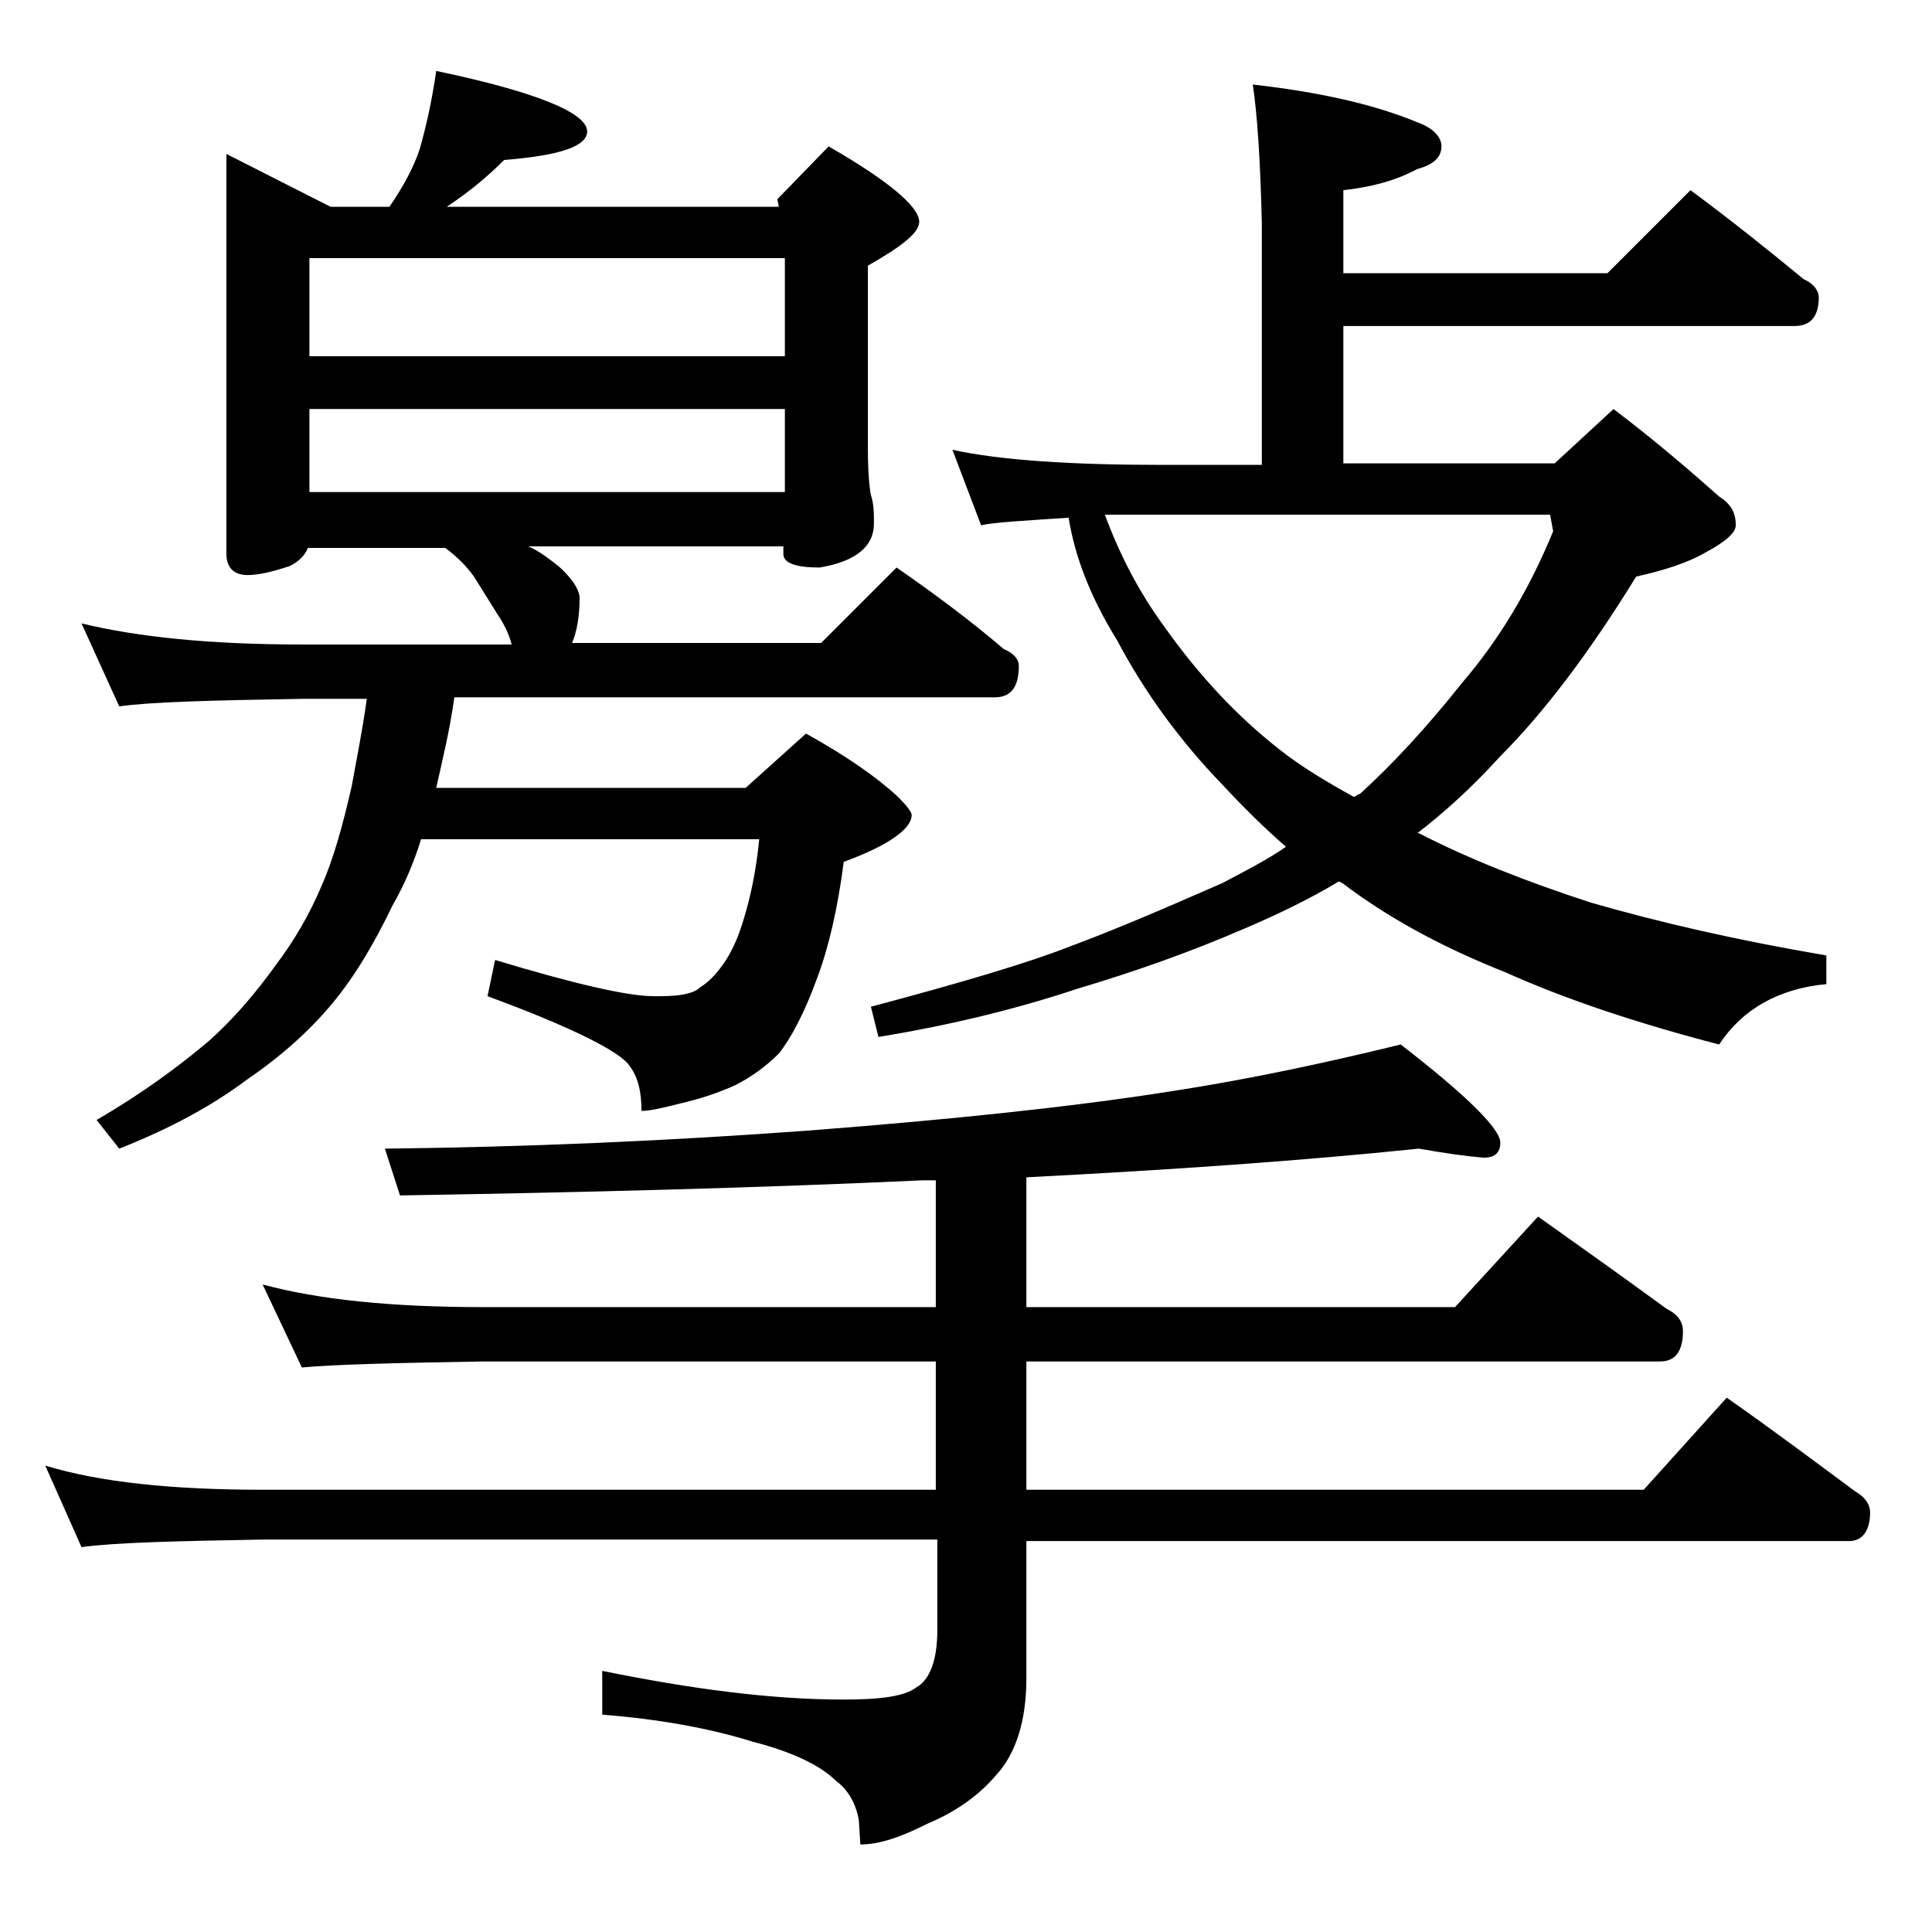 <?xml version="1.0" encoding="utf-8"?>
<!-- Generator: Adobe Illustrator 18.0.0, SVG Export Plug-In . SVG Version: 6.00 Build 0)  -->
<!DOCTYPE svg PUBLIC "-//W3C//DTD SVG 1.1//EN" "http://www.w3.org/Graphics/SVG/1.1/DTD/svg11.dtd">
<svg version="1.1" id="Layer_1" xmlns="http://www.w3.org/2000/svg" xmlns:xlink="http://www.w3.org/1999/xlink" x="0px" y="0px"
	 viewBox="0 0 128 128" enable-background="new 0 0 128 128" xml:space="preserve">
<path d="M94,76.1c-7.7,0.8-16.3,1.4-26,1.9v8.6h28.4l5.5-6c3.1,2.2,5.9,4.2,8.5,6.1c0.8,0.4,1.1,0.9,1.1,1.5c0,1.3-0.5,2-1.5,2H68
	v8.5h40.9l5.5-6.1c3,2.1,5.8,4.2,8.5,6.2c0.7,0.4,1,0.9,1,1.4c0,1.2-0.5,1.9-1.4,1.9H68v9.1c0,2.8-0.7,5-2,6.4
	c-1.1,1.3-2.6,2.4-4.5,3.2c-1.8,0.9-3.2,1.4-4.5,1.4l-0.1-1.6c-0.2-1.2-0.8-2.1-1.5-2.6c-1-1-2.8-1.9-5.5-2.6
	c-2.9-0.9-6.2-1.5-10-1.8v-2.9c5.9,1.2,11.2,1.9,16,1.9c2.4,0,4-0.2,4.8-0.8c0.9-0.5,1.4-1.8,1.4-3.8v-6H17.4
	c-5.8,0.1-9.8,0.2-12,0.5L3,97.1c3.6,1.1,8.4,1.6,14.4,1.6H62v-8.5H32c-5.9,0.1-9.9,0.2-12,0.4l-2.6-5.5c3.7,1,8.5,1.5,14.6,1.5h30
	v-8.4h-0.9c-10.8,0.5-22.4,0.8-34.6,1l-1-3.1c9.2-0.1,18.6-0.5,28.1-1.2c9-0.7,17-1.5,24-2.6c5.2-0.8,10.3-1.9,15.2-3.1
	c4.4,3.4,6.6,5.6,6.6,6.5c0,0.7-0.4,1-1.1,1C97.1,76.6,95.7,76.4,94,76.1z M28.9,4.7c6.7,1.4,10,2.8,10,4c0,1-1.8,1.6-5.5,1.9
	c-1.1,1.1-2.3,2.1-3.8,3.1h22l-0.1-0.5l3.4-3.5c4,2.3,6,4,6,5c0,0.7-1.1,1.6-3.4,2.9v12.1c0,1.6,0.1,2.6,0.2,3.1
	c0.2,0.6,0.2,1.2,0.2,1.9c0,1.5-1.2,2.5-3.6,2.9c-1.6,0-2.4-0.3-2.4-0.9v-0.5H35c0.7,0.3,1.2,0.7,1.6,1c0.7,0.5,1.1,1,1.4,1.4
	c0.2,0.3,0.4,0.7,0.4,1c0,1.3-0.2,2.3-0.5,3h16.5l5-5c2.6,1.8,5,3.6,7.1,5.4c0.7,0.3,1,0.7,1,1.1c0,1.4-0.5,2.1-1.6,2.1H30.1
	c-0.3,2.2-0.8,4.2-1.2,6h20.5l4-3.6c2.7,1.5,4.7,2.9,6.1,4.2c0.6,0.6,0.9,1,0.9,1.2c0,0.9-1.5,2-4.5,3.1c-0.4,3.1-1,5.7-1.8,7.8
	c-0.8,2.2-1.7,3.9-2.5,4.9c-0.9,0.9-1.9,1.6-2.9,2.1c-1.1,0.5-2.3,0.9-3.6,1.2c-1.2,0.3-2,0.5-2.6,0.5c0-1.2-0.2-2.2-0.8-3
	c-0.6-0.9-3.7-2.5-9.4-4.6l0.5-2.4c5.3,1.6,8.8,2.4,10.5,2.4c0.7,0,1.3,0,1.9-0.1c0.5-0.1,0.9-0.2,1.2-0.5c0.5-0.3,1-0.8,1.5-1.5
	c0.5-0.7,1-1.7,1.4-3.1c0.4-1.3,0.8-3.1,1-5.2H27.9c-0.5,1.6-1.1,3-1.9,4.4c-1.2,2.5-2.5,4.7-4,6.5c-1.5,1.8-3.4,3.5-5.6,5
	c-2.4,1.8-5.2,3.3-8.5,4.6l-1.5-1.9c3.1-1.8,5.5-3.6,7.4-5.2c1.8-1.6,3.2-3.3,4.5-5.1c1.2-1.6,2.2-3.3,3-5.2c0.8-1.8,1.4-4,2-6.6
	c0.3-1.7,0.7-3.6,1-5.8H20c-5.9,0.1-10,0.2-12.1,0.5l-2.5-5.5c3.7,0.9,8.5,1.4,14.6,1.4h13.9c-0.2-0.8-0.6-1.5-1-2.1
	c-0.5-0.8-1-1.6-1.5-2.4c-0.5-0.7-1.1-1.3-1.9-1.9h-9.1c-0.2,0.5-0.6,0.9-1.2,1.2c-1.2,0.4-2.1,0.6-2.8,0.6c-0.9,0-1.4-0.5-1.4-1.4
	V10.2l6.9,3.5h3.9c0.9-1.3,1.6-2.6,2-3.8C28.2,8.5,28.6,6.8,28.9,4.7z M20.5,23.6H52v-6.5H20.5V23.6z M20.5,32.6H52v-5.5H20.5V32.6z
	 M83,5.6c4.4,0.5,8,1.3,10.9,2.5c1.1,0.4,1.6,1,1.6,1.6c0,0.7-0.5,1.2-1.6,1.5c-1.5,0.8-3.1,1.2-4.9,1.4v5.5h17.5l5.5-5.5
	c2.7,2,5.2,4,7.5,5.9c0.7,0.3,1,0.8,1,1.2c0,1.2-0.5,1.9-1.6,1.9H89v9.1h14l3.9-3.6c2.9,2.2,5.2,4.2,7,5.8c0.8,0.5,1.1,1.1,1.1,1.9
	c0,0.5-0.7,1.1-2,1.8c-1.2,0.7-2.8,1.2-4.6,1.6c-3.2,5.2-6.2,9.1-9,11.9c-1.9,2.1-3.8,3.8-5.5,5.1H94c3.3,1.7,7.1,3.2,11.4,4.6
	c4.5,1.3,9.7,2.5,15.6,3.5v1.9c-3.2,0.3-5.6,1.7-7.1,4c-5.4-1.4-10.2-3-14.2-4.8c-3.8-1.5-7.2-3.3-10.1-5.4
	c-0.3-0.2-0.6-0.5-0.9-0.6c-2,1.2-4.1,2.2-6.2,3.1c-3.7,1.6-7.4,2.9-11.1,4c-3.9,1.3-8.3,2.4-13.2,3.2l-0.5-2c6-1.6,10.4-2.9,13.2-4
	c2.7-1,6-2.4,10.1-4.2c1.5-0.8,2.9-1.5,4.2-2.4c-1.5-1.3-2.9-2.7-4.2-4.1c-2.9-3-5.2-6.2-7-9.6c-1.8-2.9-2.8-5.6-3.2-8.1
	c-3,0.2-4.9,0.3-5.8,0.5l-1.9-5c3.2,0.7,7.9,1,13.9,1h6.6v-16C83.5,10.6,83.3,7.6,83,5.6z M73.2,34.1c1,2.7,2.3,5.2,4,7.5
	c2.2,3.1,4.7,5.8,7.5,8c1.5,1.2,3.2,2.2,5,3.2c0.2-0.1,0.3-0.2,0.4-0.2c2.2-2,4.5-4.5,6.8-7.4c2.4-2.8,4.4-6.1,6-10l-0.2-1.1H73.2z"
	/>
</svg>
